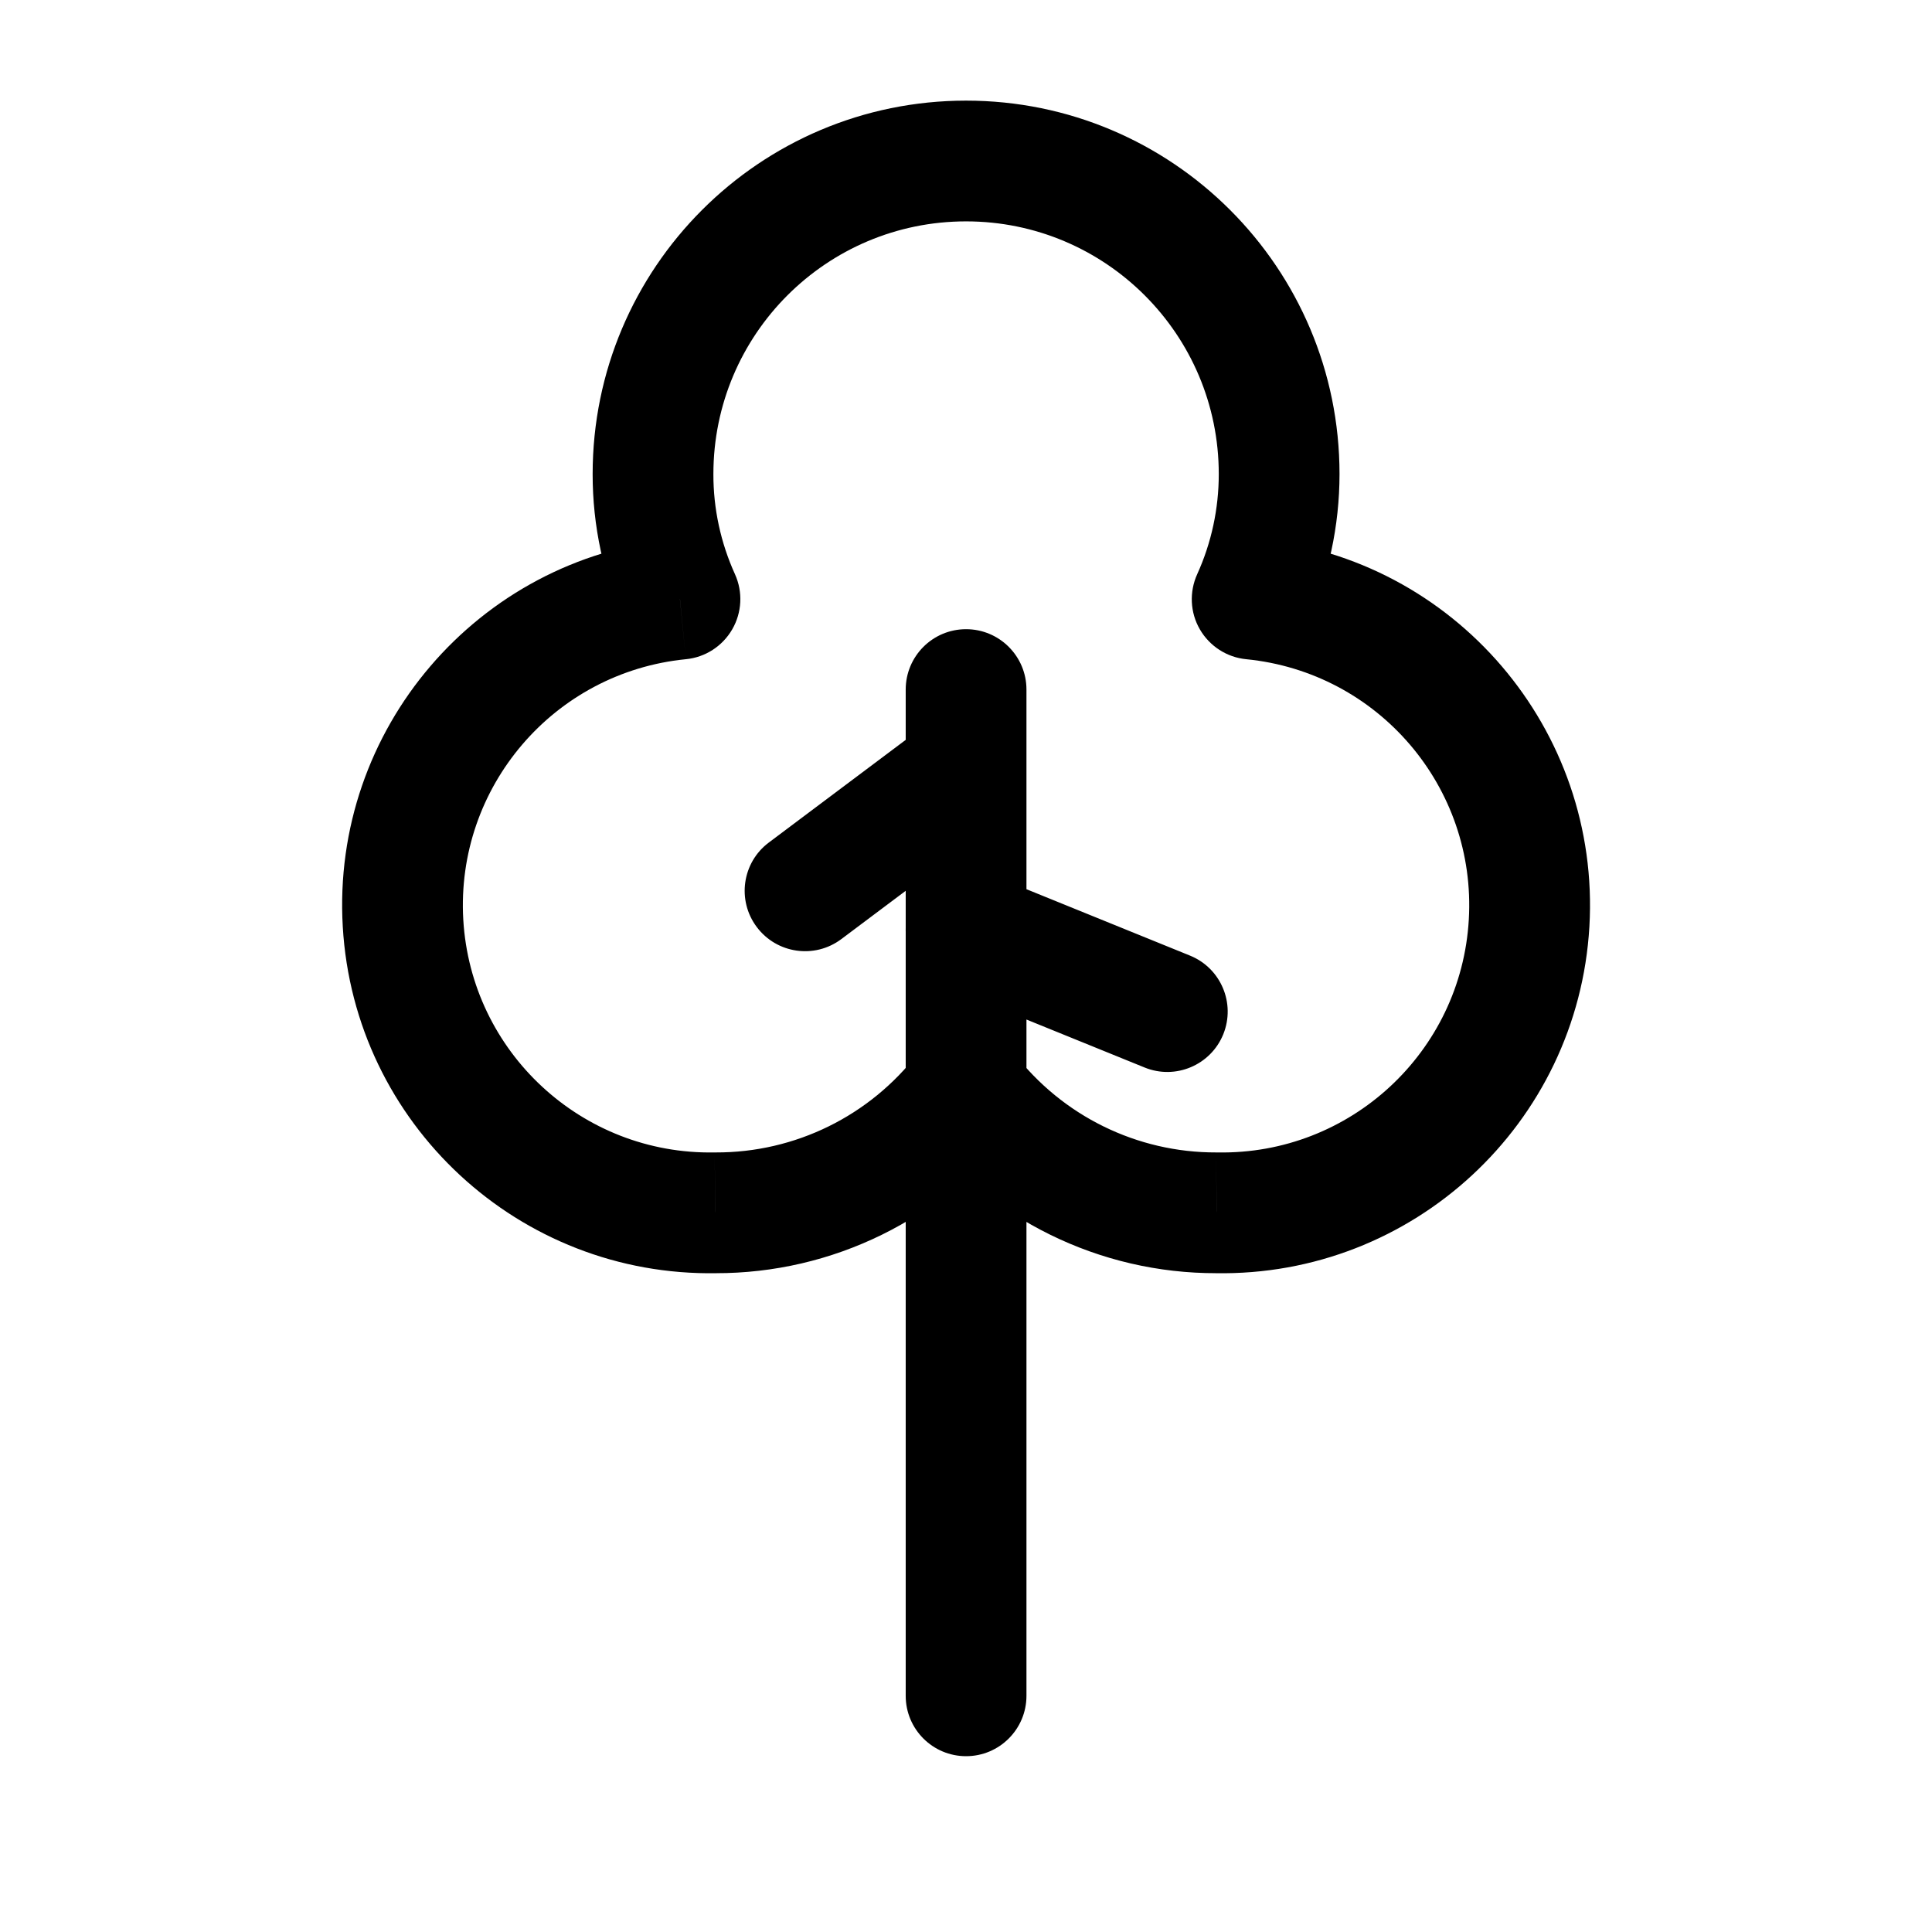 <?xml version="1.0" encoding="UTF-8"?>
<!-- Uploaded to: SVG Repo, www.svgrepo.com, Generator: SVG Repo Mixer Tools -->
<svg xmlns="http://www.w3.org/2000/svg" width="800px" height="800px" viewBox="0 0 24 24" fill="none">
  <path d="M12.001 13.537L12.596 13.081C12.454 12.896 12.234 12.787 12.001 12.787C11.768 12.787 11.547 12.896 11.405 13.081L12.001 13.537ZM8.89 15.066L8.892 14.316C8.887 14.316 8.882 14.316 8.876 14.316L8.89 15.066ZM8.447 7.443L8.52 8.189C8.761 8.166 8.975 8.027 9.096 7.818C9.217 7.609 9.23 7.354 9.13 7.133L8.447 7.443ZM8.112 5.889L8.862 5.89V5.889H8.112ZM15.89 5.889H15.14V5.89L15.89 5.889ZM15.555 7.443L14.872 7.133C14.772 7.354 14.784 7.609 14.905 7.818C15.026 8.027 15.241 8.166 15.481 8.189L15.555 7.443ZM18.995 11.467L18.246 11.424V11.424L18.995 11.467ZM15.112 15.066L15.125 14.316C15.12 14.316 15.115 14.316 15.109 14.316L15.112 15.066ZM12.751 13.537C12.751 13.123 12.415 12.787 12.001 12.787C11.586 12.787 11.251 13.123 11.251 13.537H12.751ZM11.251 21.066C11.251 21.48 11.586 21.816 12.001 21.816C12.415 21.816 12.751 21.48 12.751 21.066H11.251ZM11.251 13.537C11.251 13.951 11.586 14.287 12.001 14.287C12.415 14.287 12.751 13.951 12.751 13.537H11.251ZM12.751 11.551C12.751 11.137 12.415 10.801 12.001 10.801C11.586 10.801 11.251 11.137 11.251 11.551H12.751ZM12.751 8.566C12.751 8.152 12.415 7.816 12.001 7.816C11.586 7.816 11.251 8.152 11.251 8.566H12.751ZM11.251 9.566C11.251 9.98 11.586 10.316 12.001 10.316C12.415 10.316 12.751 9.98 12.751 9.566H11.251ZM12.451 10.166C12.782 9.917 12.849 9.447 12.601 9.116C12.352 8.785 11.882 8.717 11.551 8.966L12.451 10.166ZM9.551 10.466C9.219 10.714 9.152 11.185 9.401 11.516C9.649 11.847 10.119 11.915 10.451 11.666L9.551 10.466ZM12.751 9.566C12.751 9.152 12.415 8.816 12.001 8.816C11.586 8.816 11.251 9.152 11.251 9.566H12.751ZM11.251 11.551C11.251 11.965 11.586 12.301 12.001 12.301C12.415 12.301 12.751 11.965 12.751 11.551H11.251ZM12.283 10.856C11.899 10.7 11.462 10.885 11.306 11.269C11.15 11.653 11.335 12.09 11.719 12.246L12.283 10.856ZM14.219 13.261C14.602 13.417 15.04 13.232 15.196 12.848C15.351 12.464 15.167 12.027 14.783 11.871L14.219 13.261ZM11.405 13.081C10.806 13.862 9.877 14.319 8.892 14.316L8.887 15.816C10.34 15.82 11.712 15.146 12.596 13.993L11.405 13.081ZM8.876 14.316C7.228 14.346 5.851 13.069 5.755 11.424L4.258 11.511C4.4 13.96 6.45 15.86 8.903 15.816L8.876 14.316ZM5.755 11.424C5.66 9.778 6.88 8.351 8.52 8.189L8.373 6.697C5.932 6.937 4.115 9.062 4.258 11.511L5.755 11.424ZM9.13 7.133C8.953 6.743 8.861 6.319 8.862 5.89L7.362 5.888C7.361 6.531 7.498 7.167 7.764 7.753L9.13 7.133ZM8.862 5.889C8.862 4.155 10.267 2.75 12.001 2.75V1.25C9.439 1.25 7.362 3.327 7.362 5.889H8.862ZM12.001 2.75C13.734 2.75 15.14 4.155 15.14 5.889H16.64C16.64 3.327 14.563 1.25 12.001 1.25V2.75ZM15.14 5.89C15.14 6.319 15.049 6.743 14.872 7.133L16.238 7.753C16.503 7.167 16.64 6.531 16.64 5.888L15.14 5.89ZM15.481 8.189C17.122 8.351 18.342 9.778 18.246 11.424L19.744 11.511C19.886 9.062 18.07 6.937 15.628 6.697L15.481 8.189ZM18.246 11.424C18.151 13.069 16.773 14.346 15.125 14.316L15.098 15.816C17.551 15.86 19.601 13.96 19.744 11.511L18.246 11.424ZM15.109 14.316C14.125 14.319 13.195 13.862 12.596 13.081L11.405 13.993C12.29 15.146 13.661 15.82 15.114 15.816L15.109 14.316ZM11.251 13.537V21.066H12.751V13.537H11.251ZM12.751 13.537V11.551H11.251V13.537H12.751ZM11.251 8.566V9.566H12.751V8.566H11.251ZM11.551 8.966L9.551 10.466L10.451 11.666L12.451 10.166L11.551 8.966ZM11.251 9.566V11.551H12.751V9.566H11.251ZM11.719 12.246L14.219 13.261L14.783 11.871L12.283 10.856L11.719 12.246Z" fill="#000000"></path>
</svg>
